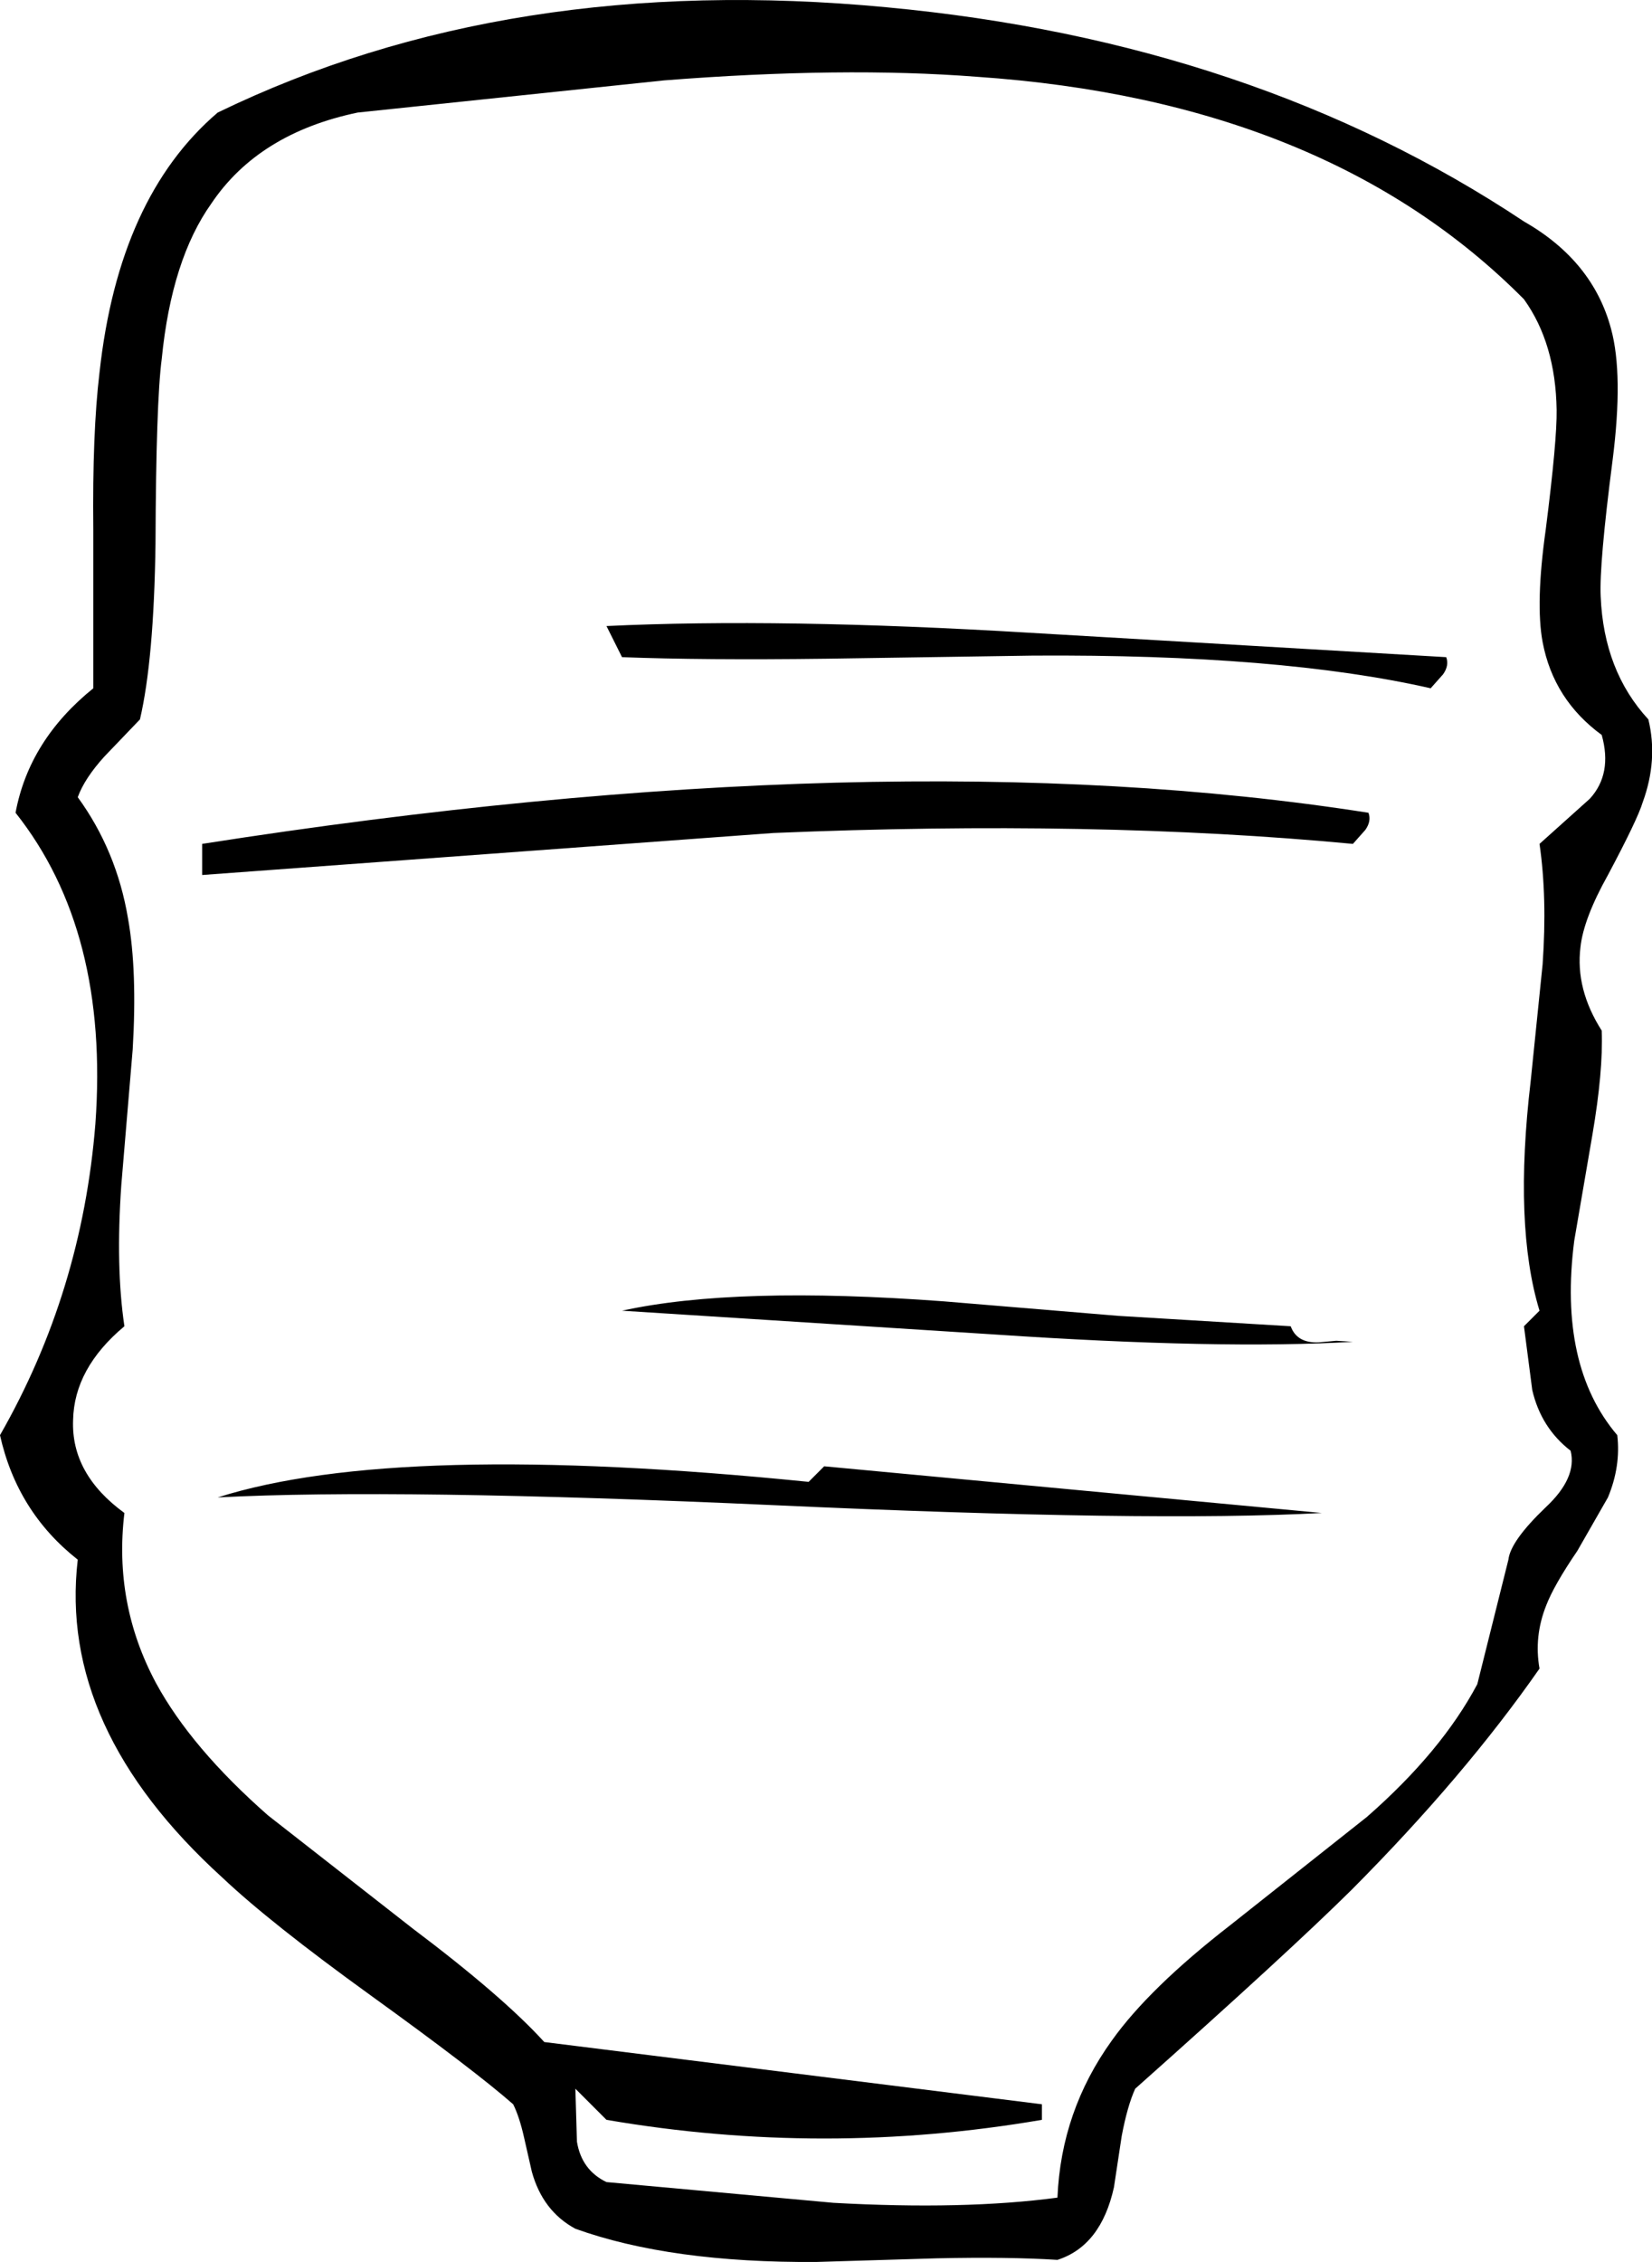 <?xml version="1.0" encoding="UTF-8" standalone="no"?>
<svg xmlns:xlink="http://www.w3.org/1999/xlink" height="218.05px" width="159.35px" xmlns="http://www.w3.org/2000/svg">
  <g transform="matrix(1.0, 0.0, 0.0, 1.0, 77.3, 109.0)">
    <path d="M72.85 -69.5 Q72.75 -75.9 69.7 -80.15 50.7 -99.3 16.9 -101.6 4.0 -102.6 -13.25 -101.25 L-42.8 -98.15 Q-52.35 -96.15 -56.9 -89.4 -60.75 -84.0 -61.7 -74.4 -62.25 -70.2 -62.3 -56.6 -62.45 -45.45 -63.8 -39.65 L-67.25 -36.05 Q-69.15 -33.95 -69.8 -32.15 -66.05 -27.0 -64.95 -20.45 -64.05 -15.4 -64.5 -7.85 L-65.6 5.25 Q-66.15 13.15 -65.3 18.85 -70.15 22.9 -70.25 27.9 -70.45 33.1 -65.3 36.85 -66.35 45.6 -62.25 53.25 -58.85 59.5 -51.45 66.0 L-37.5 76.9 Q-28.8 83.45 -24.8 87.85 L23.2 93.85 23.2 95.35 Q2.2 98.95 -18.8 95.35 L-21.8 92.35 -21.65 97.45 Q-21.2 100.2 -18.8 101.35 L3.1 103.35 Q15.7 104.05 24.7 102.85 25.05 94.5 29.95 87.7 33.55 82.65 41.35 76.6 L54.55 66.15 Q61.75 59.85 65.2 53.35 L68.2 41.35 Q68.4 39.55 71.8 36.3 74.85 33.45 74.2 30.85 71.35 28.65 70.5 25.0 L69.7 18.85 71.2 17.35 Q68.7 9.15 70.35 -4.8 L71.5 -16.05 Q71.95 -22.5 71.2 -27.65 L76.05 -32.0 Q78.25 -34.4 77.2 -38.15 72.55 -41.55 71.5 -47.1 70.8 -50.85 71.8 -57.95 72.9 -66.6 72.85 -69.5 M78.25 -64.65 Q76.95 -54.6 77.1 -51.5 77.4 -44.3 81.7 -39.65 82.65 -35.75 81.15 -31.65 80.65 -30.0 77.8 -24.65 75.45 -20.45 75.15 -17.7 74.65 -13.65 77.2 -9.65 77.35 -5.75 76.3 0.4 L74.55 10.6 Q73.0 22.65 78.7 29.35 79.05 32.35 77.8 35.35 L74.85 40.5 Q72.6 43.8 71.85 45.75 70.65 48.75 71.2 51.85 63.95 62.25 53.1 73.15 47.1 79.1 32.2 92.35 31.45 94.0 30.9 96.9 L30.15 101.85 Q28.9 107.5 24.7 108.85 20.05 108.55 13.05 108.7 L1.45 109.05 Q-12.6 109.15 -21.8 105.85 -24.95 104.15 -26.0 100.35 L-26.75 97.05 Q-27.2 95.05 -27.8 93.85 -31.5 90.6 -41.55 83.35 -51.25 76.35 -55.85 72.0 -71.7 57.6 -69.8 41.35 -75.65 36.75 -77.3 29.35 -69.4 15.55 -68.1 -0.65 -66.75 -19.25 -75.8 -30.65 -74.5 -37.65 -68.3 -42.65 L-68.3 -57.95 Q-68.4 -67.3 -67.7 -73.1 -65.85 -90.0 -56.3 -98.15 -28.25 -111.75 8.2 -108.3 43.6 -105.0 69.7 -87.65 76.35 -83.85 78.1 -77.3 79.3 -72.9 78.25 -64.65 M2.4 -45.5 Q-9.5 -45.35 -17.3 -45.65 L-18.8 -48.65 Q-2.0 -49.45 22.05 -48.0 L62.2 -45.65 Q62.5 -44.85 61.9 -44.0 L60.7 -42.65 Q46.2 -45.95 22.35 -45.8 L2.4 -45.5 M54.4 -29.0 L53.2 -27.65 Q28.35 -30.0 -2.7 -28.7 L-57.8 -24.65 -57.8 -27.65 Q8.1 -37.95 54.7 -30.65 55.0 -29.85 54.4 -29.0 M53.2 20.35 Q40.35 21.1 18.75 19.65 L-17.3 17.35 Q-6.35 14.95 13.75 16.45 L30.6 17.85 47.2 18.85 Q47.8 20.5 49.9 20.4 L51.6 20.25 53.2 20.35 M2.2 32.35 L50.2 36.85 Q33.6 37.75 -2.6 36.1 -39.0 34.45 -56.3 35.35 -38.95 29.85 0.7 33.85 L2.2 32.35" fill="#000000" fill-rule="evenodd" stroke="none"/>
  </g>
</svg>
